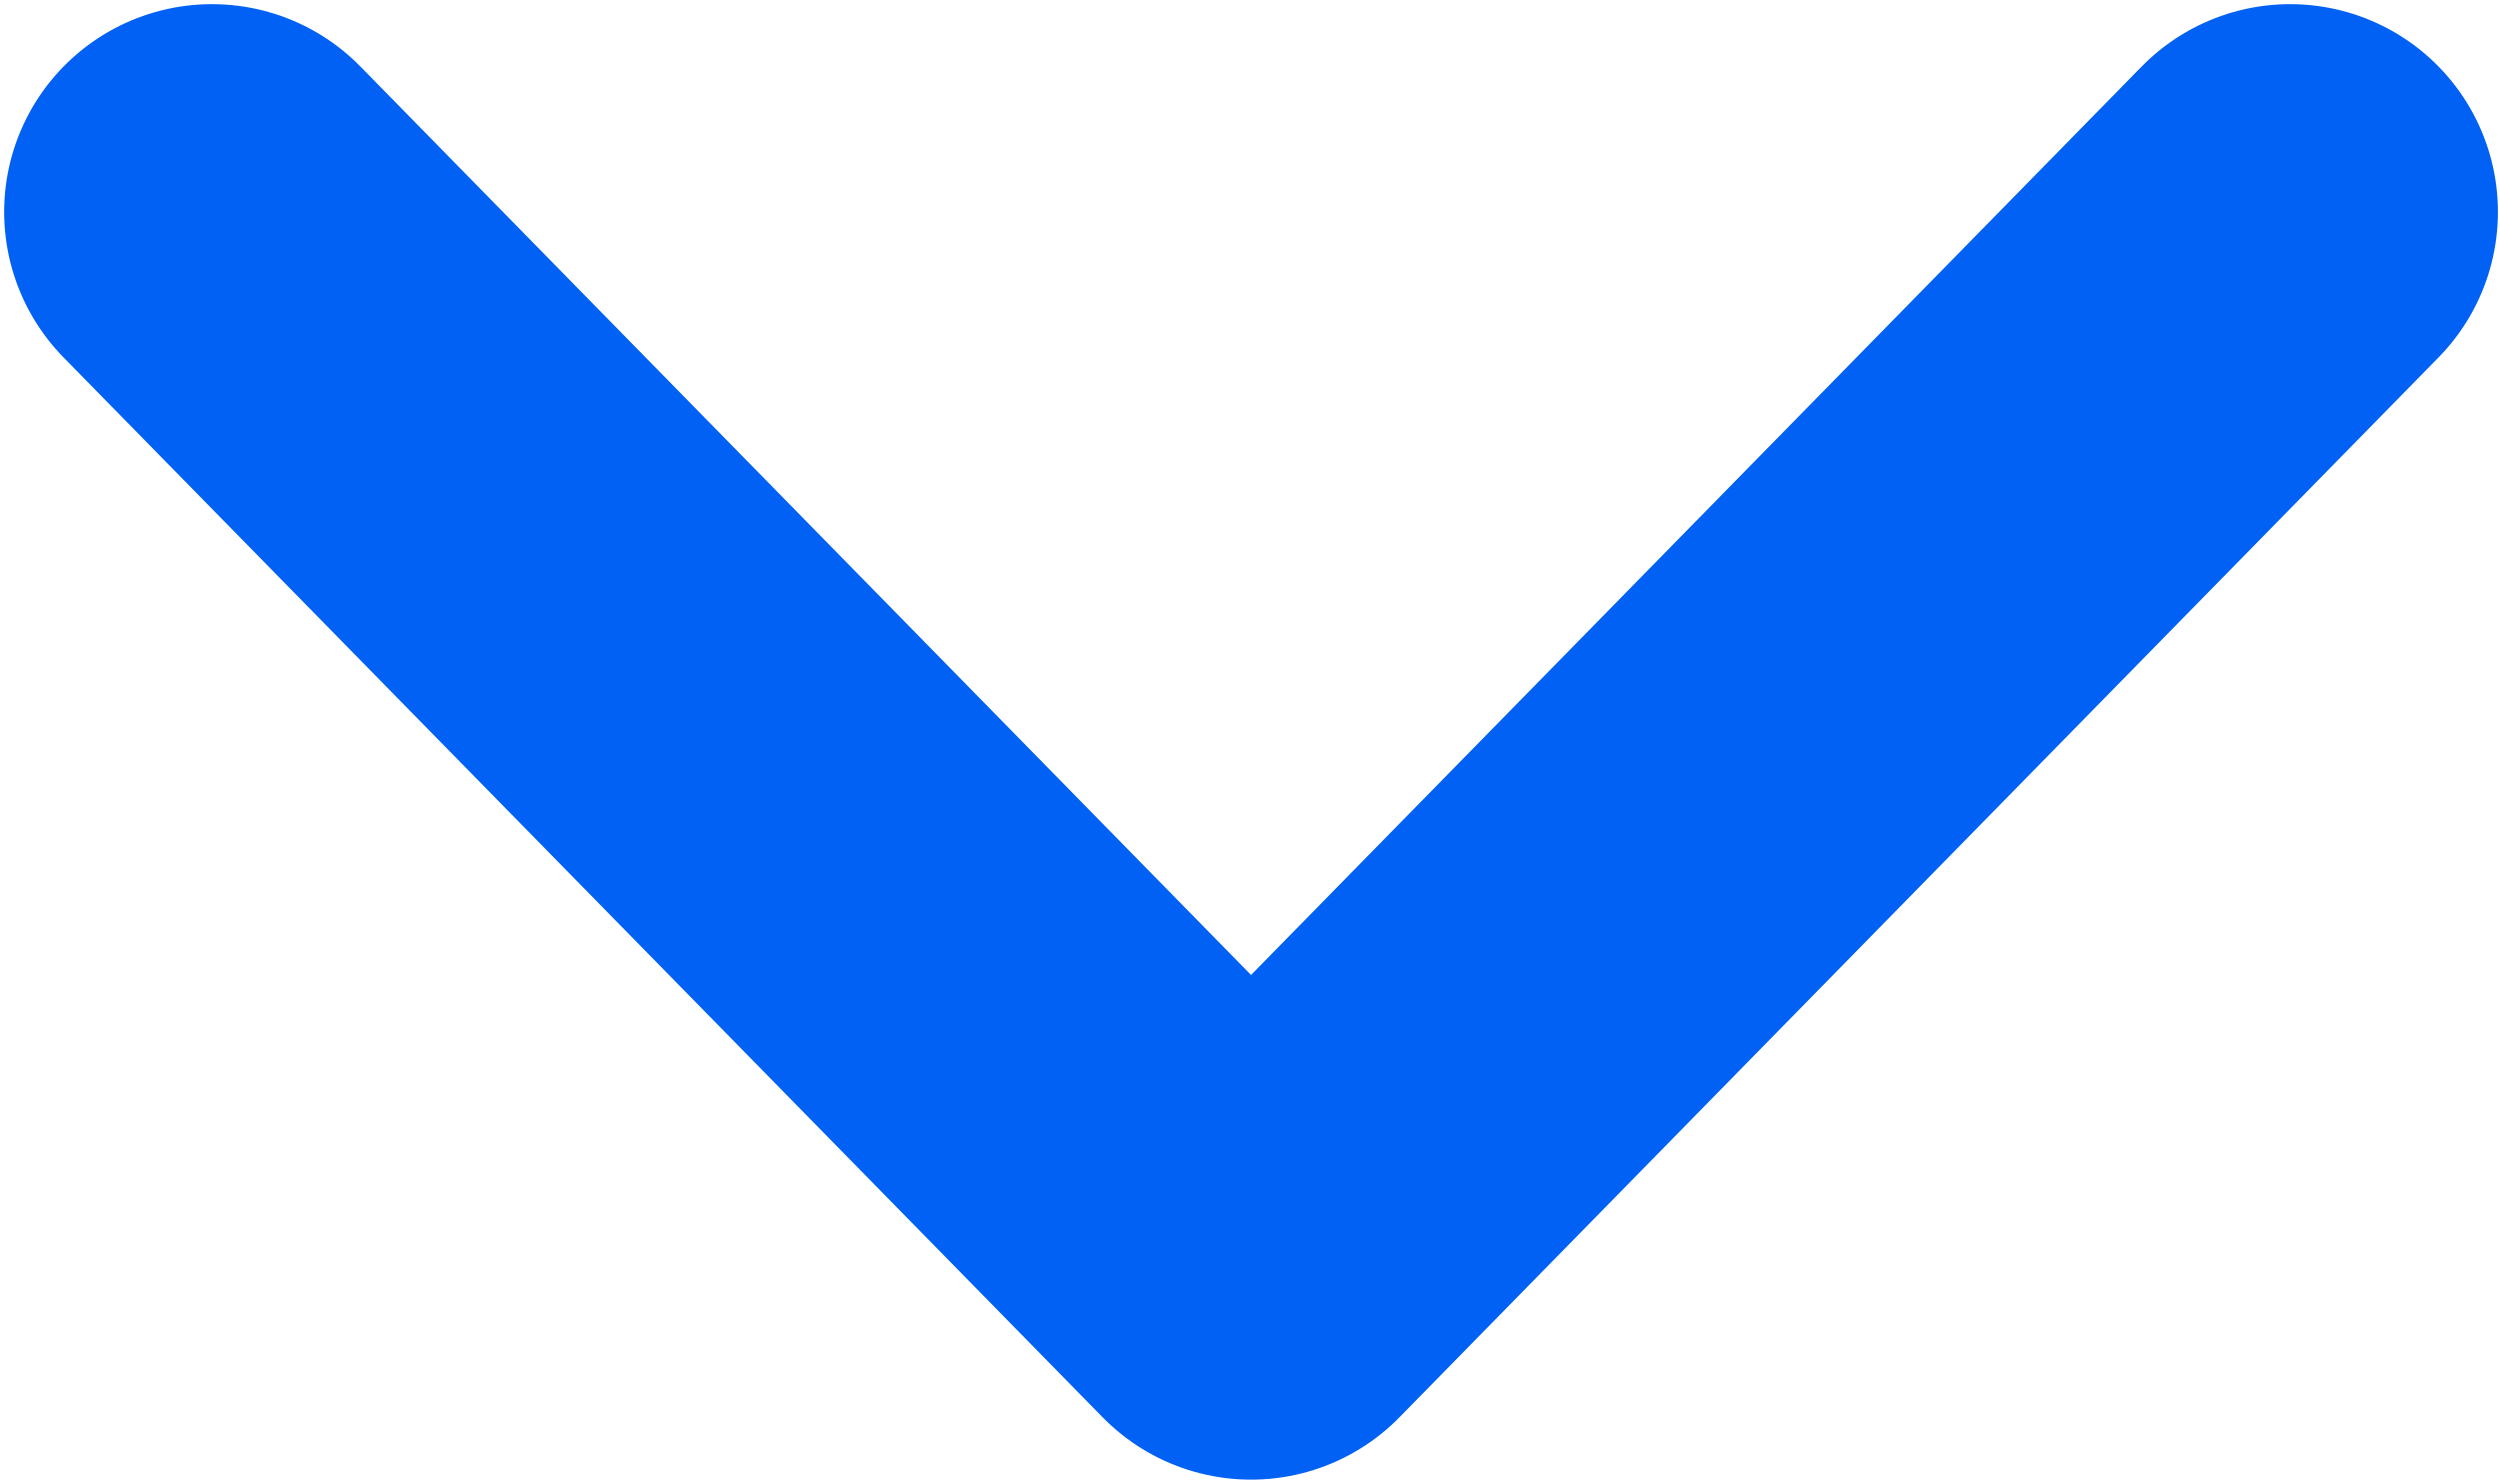 <?xml version="1.0" encoding="UTF-8"?> <svg xmlns="http://www.w3.org/2000/svg" width="401" height="238" viewBox="0 0 401 238" fill="none"> <path d="M34 34L200.667 204L367.333 34" stroke="#0061F4" stroke-width="66.667" stroke-linecap="round" stroke-linejoin="round"></path> </svg> 